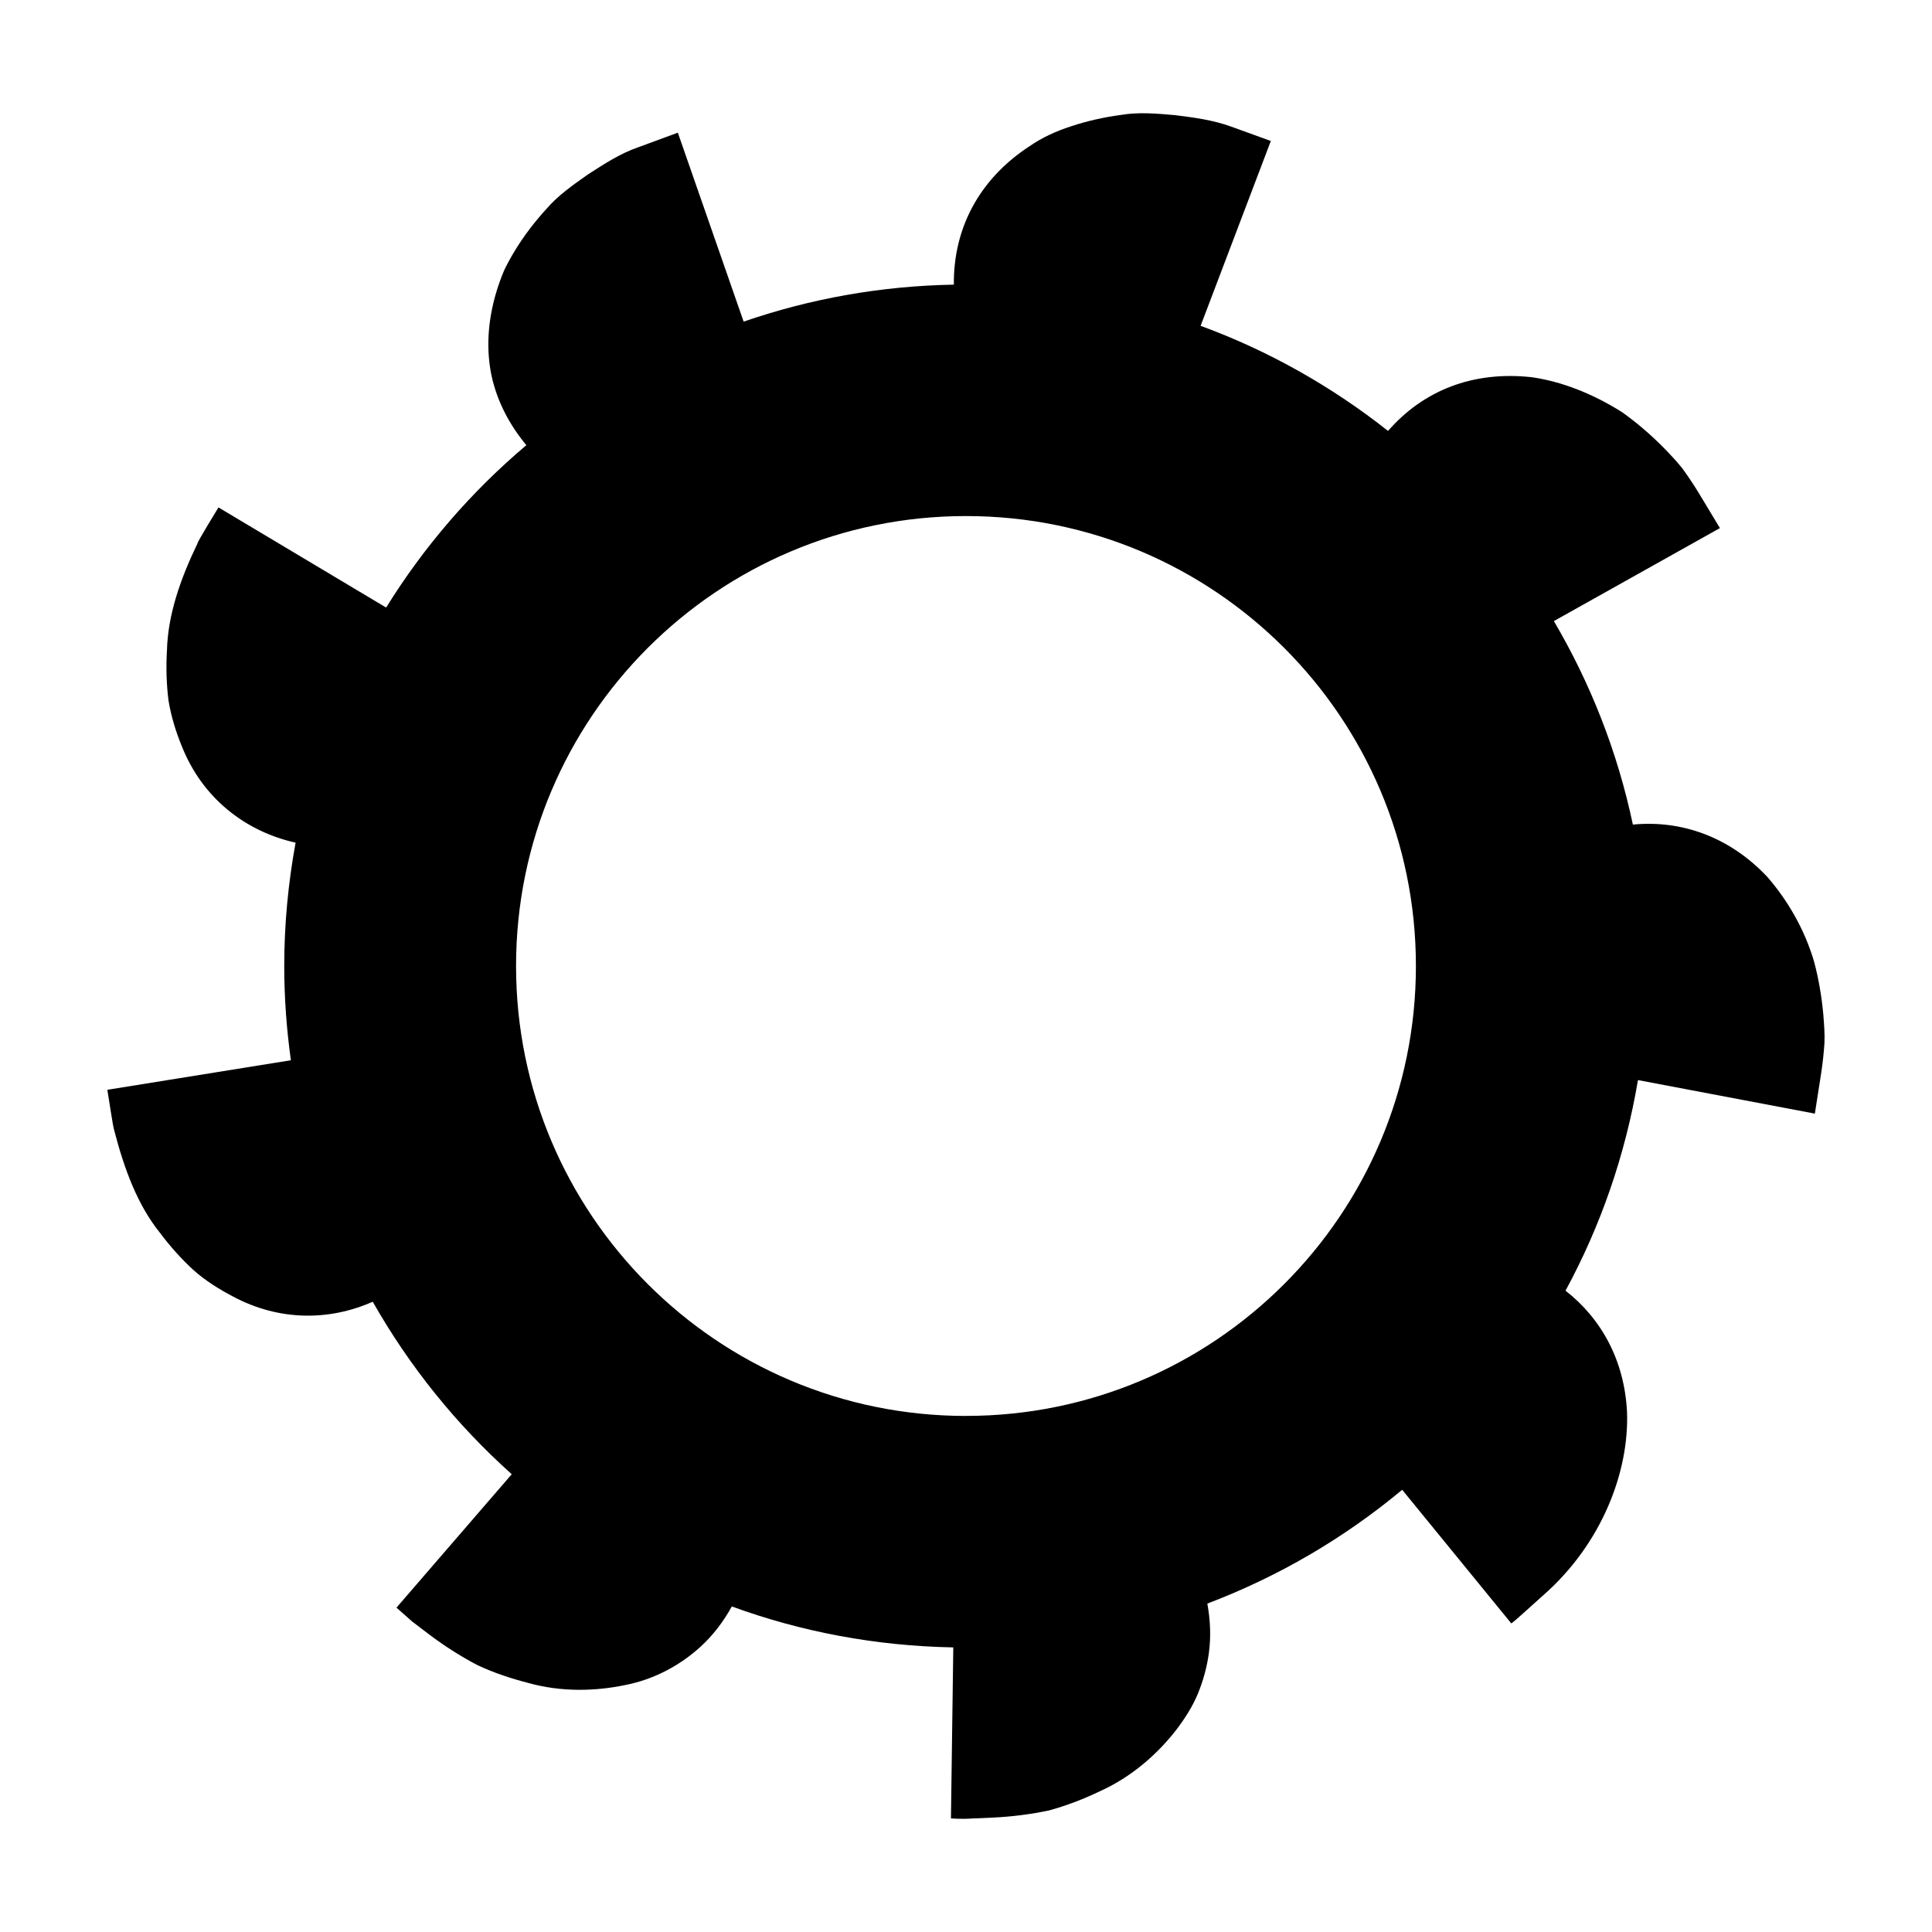 <?xml version="1.0" encoding="UTF-8"?>
<!-- Uploaded to: SVG Repo, www.svgrepo.com, Generator: SVG Repo Mixer Tools -->
<svg fill="#000000" width="800px" height="800px" version="1.1" viewBox="144 144 512 512" xmlns="http://www.w3.org/2000/svg">
 <path d="m627.21 413.01c-0.434-4.926-1.266-9.664-2.438-14.098-2.594-8.879-7.234-16.547-12.34-22.441-9.977-10.664-22.762-15.199-35.703-13.949-4.07-19.297-11.238-37.441-20.934-53.93l44.004-24.645-5.703-9.453c-1.367-2.227-2.797-4.367-4.293-6.418-1.594-1.98-3.332-3.812-5.062-5.578-3.492-3.516-7.16-6.629-10.902-9.289-7.906-4.973-16.102-8.137-23.926-9.25-15.625-1.715-28.754 3.543-38.066 14.238-14.855-11.734-31.57-21.219-49.672-27.855l18.609-48.984-10.398-3.769c-4.906-1.805-10.051-2.453-14.949-3.074-4.949-0.434-9.691-0.852-14.355-0.066-4.637 0.625-9.035 1.629-13.105 2.973-4.07 1.305-7.812 3.019-11.184 5.352-13.441 8.801-20.156 21.891-20.012 36.656-19.477 0.344-38.199 3.758-55.707 9.801l-17.438-50.074-10.379 3.824c-4.961 1.684-9.273 4.57-13.43 7.231-4.055 2.863-7.961 5.586-11.035 9.168-3.148 3.449-5.875 7.047-8.125 10.691-1.129 1.824-2.137 3.656-3.027 5.496-0.832 1.926-1.516 3.883-2.102 5.812-2.324 7.742-2.719 15.289-1.266 22.223 1.48 6.758 4.727 12.969 9.219 18.367-14.531 12.277-27.094 26.793-37.156 43.035l-44.438-26.539s-5.773 9.41-5.547 9.539c-4.551 9.406-7.856 18.922-8.102 28.348-0.273 4.648-0.125 9.141 0.422 13.359 0.707 4.273 1.996 8.344 3.516 12.043 5.488 13.836 16.914 22.598 30.152 25.555-1.941 10.609-3.008 21.527-3.008 32.695 0 8.48 0.629 16.801 1.758 24.969l-48.637 7.828s0.43 2.727 0.863 5.453c0.223 1.359 0.441 2.719 0.613 3.742 0.188 1.02 0.379 1.684 0.379 1.684 2.629 10.117 6.121 19.578 12.02 26.938 2.793 3.734 5.801 7.074 8.941 9.949 3.188 2.863 6.871 5.109 10.395 6.973 12.254 6.586 25.582 6.543 37.117 1.426 9.75 17.191 22.207 32.625 36.84 45.711l-30.547 35.363s2.066 1.824 4.125 3.648c2.191 1.672 4.383 3.34 4.383 3.34 4.156 3.148 8.473 5.891 12.828 8.184 4.465 2.125 9.105 3.621 13.578 4.777 8.863 2.492 17.91 2.18 25.664 0.57 7.723-1.496 14.605-5.25 19.945-10.113 3.406-3.09 6.137-6.727 8.352-10.723 18.348 6.711 38.109 10.473 58.688 10.852l-0.621 45.312s2.746 0.238 5.492 0.035c2.746-0.117 5.496-0.238 5.496-0.238 5.195-0.238 10.254-0.898 15.055-1.914 4.781-1.316 9.305-3.094 13.477-5.098 8.398-3.785 15.141-9.809 20.043-16.055 2.438-3.18 4.457-6.34 5.906-9.844 1.441-3.535 2.398-7.117 2.883-10.707 0.594-4.394 0.383-8.777-0.406-13.105 18.934-7.176 36.355-17.422 51.637-30.156l28.918 35.414s0.57-0.387 1.34-1.078c0.77-0.684 1.797-1.602 2.828-2.519 2.047-1.844 4.098-3.688 4.098-3.688 15.824-13.785 23.004-33.066 22.398-48.812-0.695-13.586-6.781-24.672-16.297-32.082 9.289-17.121 15.844-35.922 19.199-55.812l46.879 8.887 1.703-10.914c0.383-2.578 0.66-5.148 0.832-7.68 0.129-2.535-0.098-5.051-0.285-7.508zm-227.21 106.23c-65.852 0-119.24-53.383-119.24-119.24 0-65.852 53.383-119.24 119.24-119.24 65.852 0.004 119.23 53.387 119.23 119.24 0 65.852-53.383 119.23-119.23 119.23z"/>
</svg>